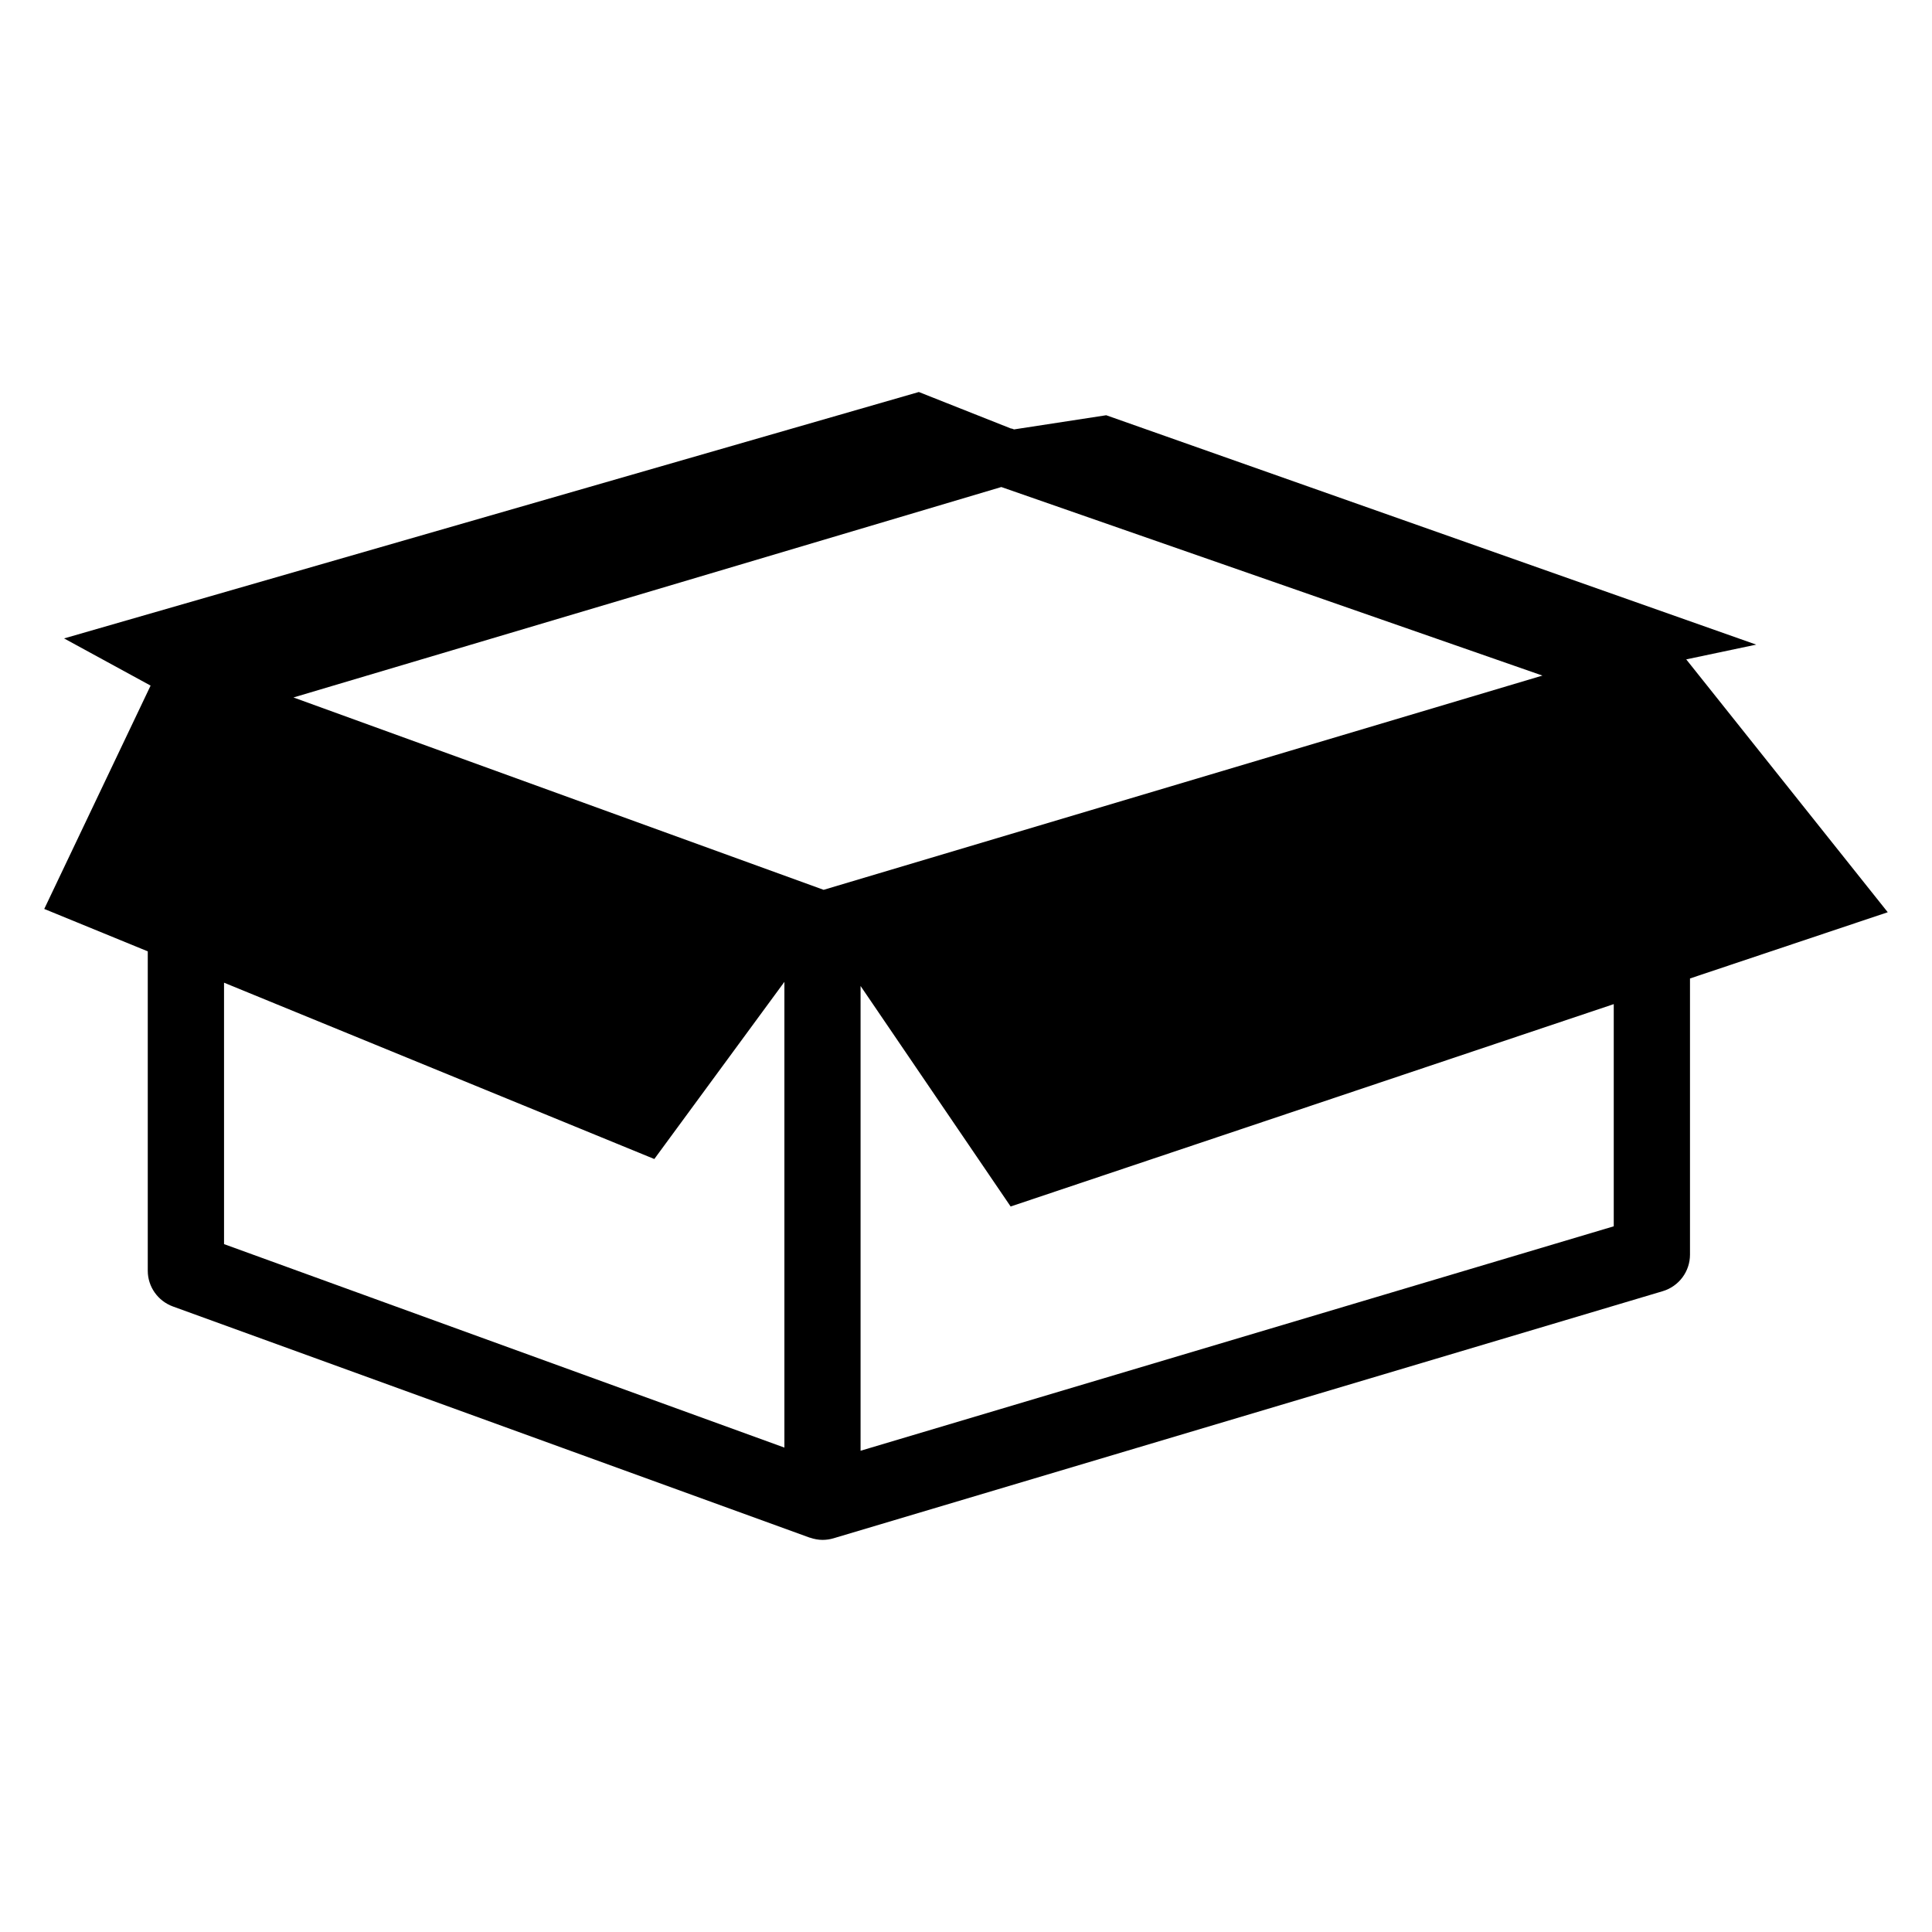 <?xml version="1.0" encoding="UTF-8"?>
<!-- Uploaded to: ICON Repo, www.svgrepo.com, Generator: ICON Repo Mixer Tools -->
<svg fill="#000000" width="800px" height="800px" version="1.1" viewBox="144 144 512 512" xmlns="http://www.w3.org/2000/svg">
 <path d="m644.27 385.75-53.402-67.008 18.551-3.91-172.26-60.789-24.426 3.754-0.625-0.23c-0.062-0.016-0.121 0.016-0.184 0l-24.426-9.68-226.52 65.301 22.93 12.504-28.184 59.188 27.434 11.238v84.641c0 4.246 2.688 8.031 6.688 9.48l168.68 61.234c0.062 0.031 0.09 0.016 0.152 0.031 1.07 0.367 2.184 0.582 3.312 0.582 0.961 0 1.938-0.137 2.871-0.414l219.78-65.496c4.289-1.281 7.223-5.223 7.223-9.68v-73.191zm-282-5.938-140.5-50.977 187.59-55.77 143.4 49.969zm-158.9 24.609 114.03 46.73 34.473-46.945v123.42l-148.5-53.922zm368.29 64.562-199.6 59.48v-123.17l39.77 58.441 159.83-53.633z"/>
</svg>